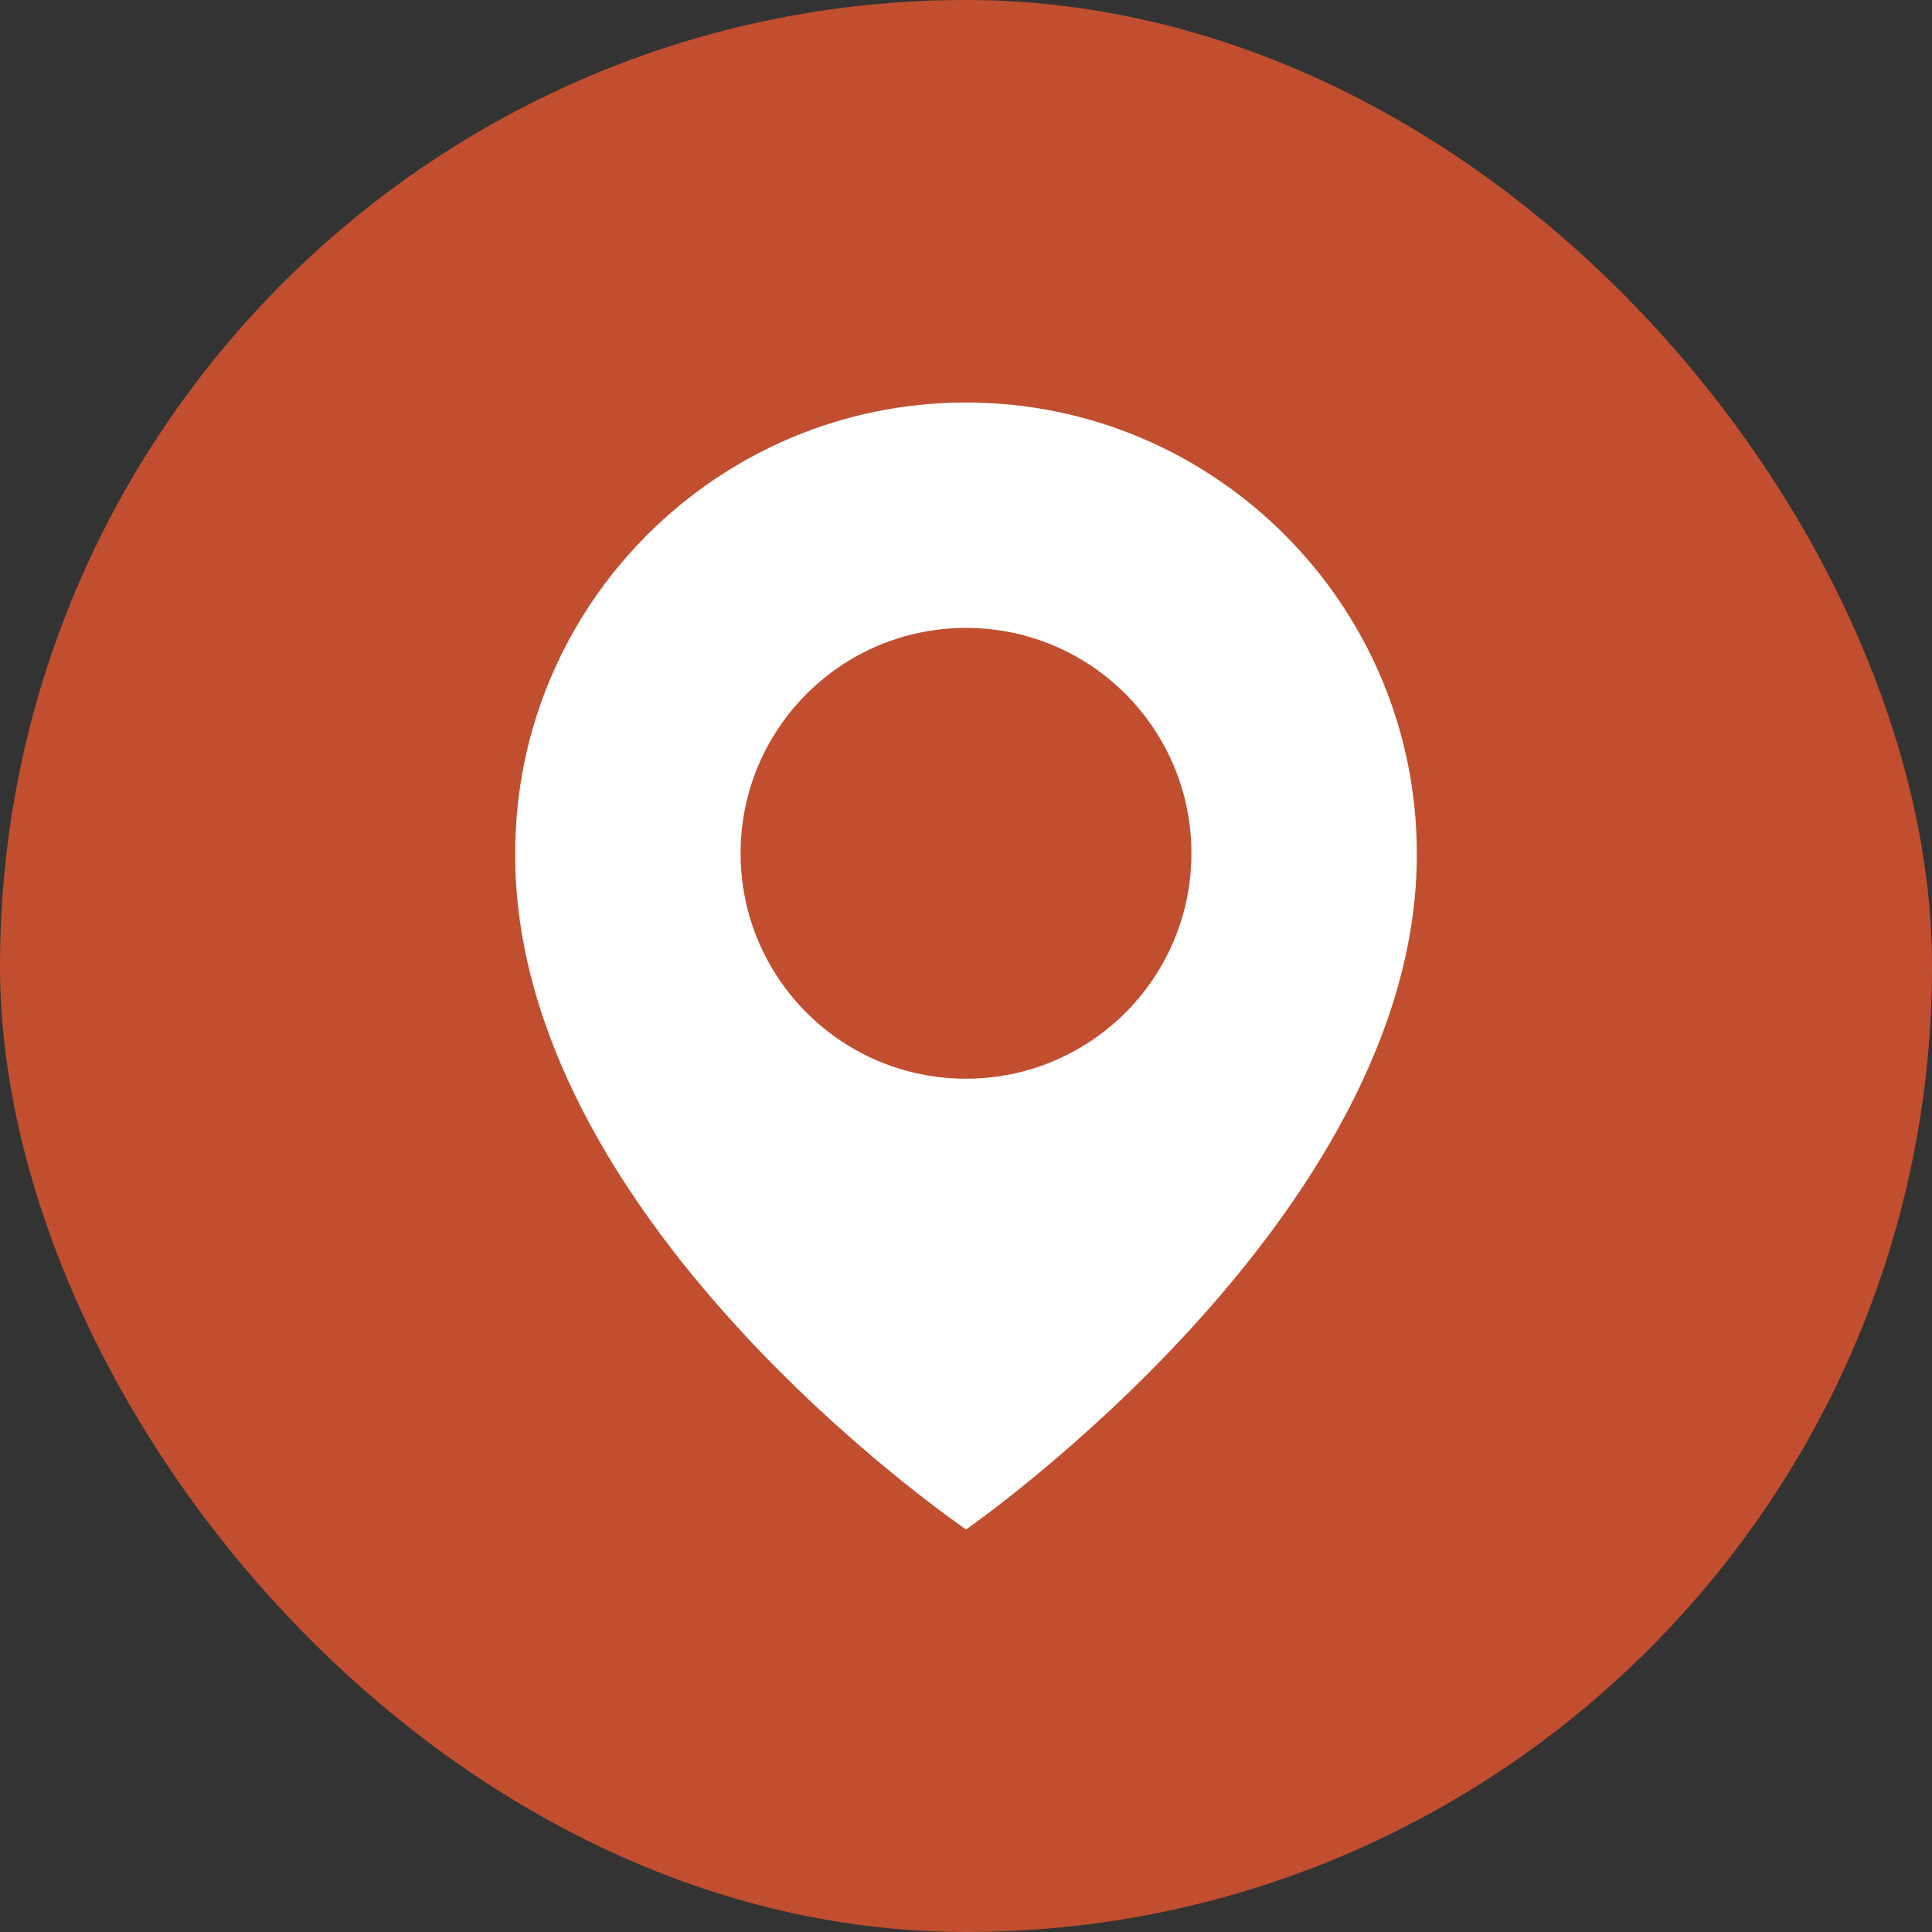 <?xml version="1.0" encoding="UTF-8"?> <svg xmlns="http://www.w3.org/2000/svg" width="24" height="24" viewBox="0 0 24 24" fill="none"><rect x="0" y="0" width="24" height="24" fill="#333333" stroke="none"/><rect width="24" height="24" rx="12" fill="#C14E2F"></rect><path d="M12 5C8.912 5 6.4 7.512 6.4 10.597C6.38 15.108 11.787 18.849 12 19C12 19 17.62 15.108 17.6 10.6C17.6 7.512 15.088 5 12 5ZM12 13.4C10.453 13.4 9.2 12.147 9.2 10.6C9.2 9.053 10.453 7.8 12 7.8C13.547 7.8 14.8 9.053 14.8 10.6C14.8 12.147 13.547 13.4 12 13.4Z" fill="white"></path></svg> 